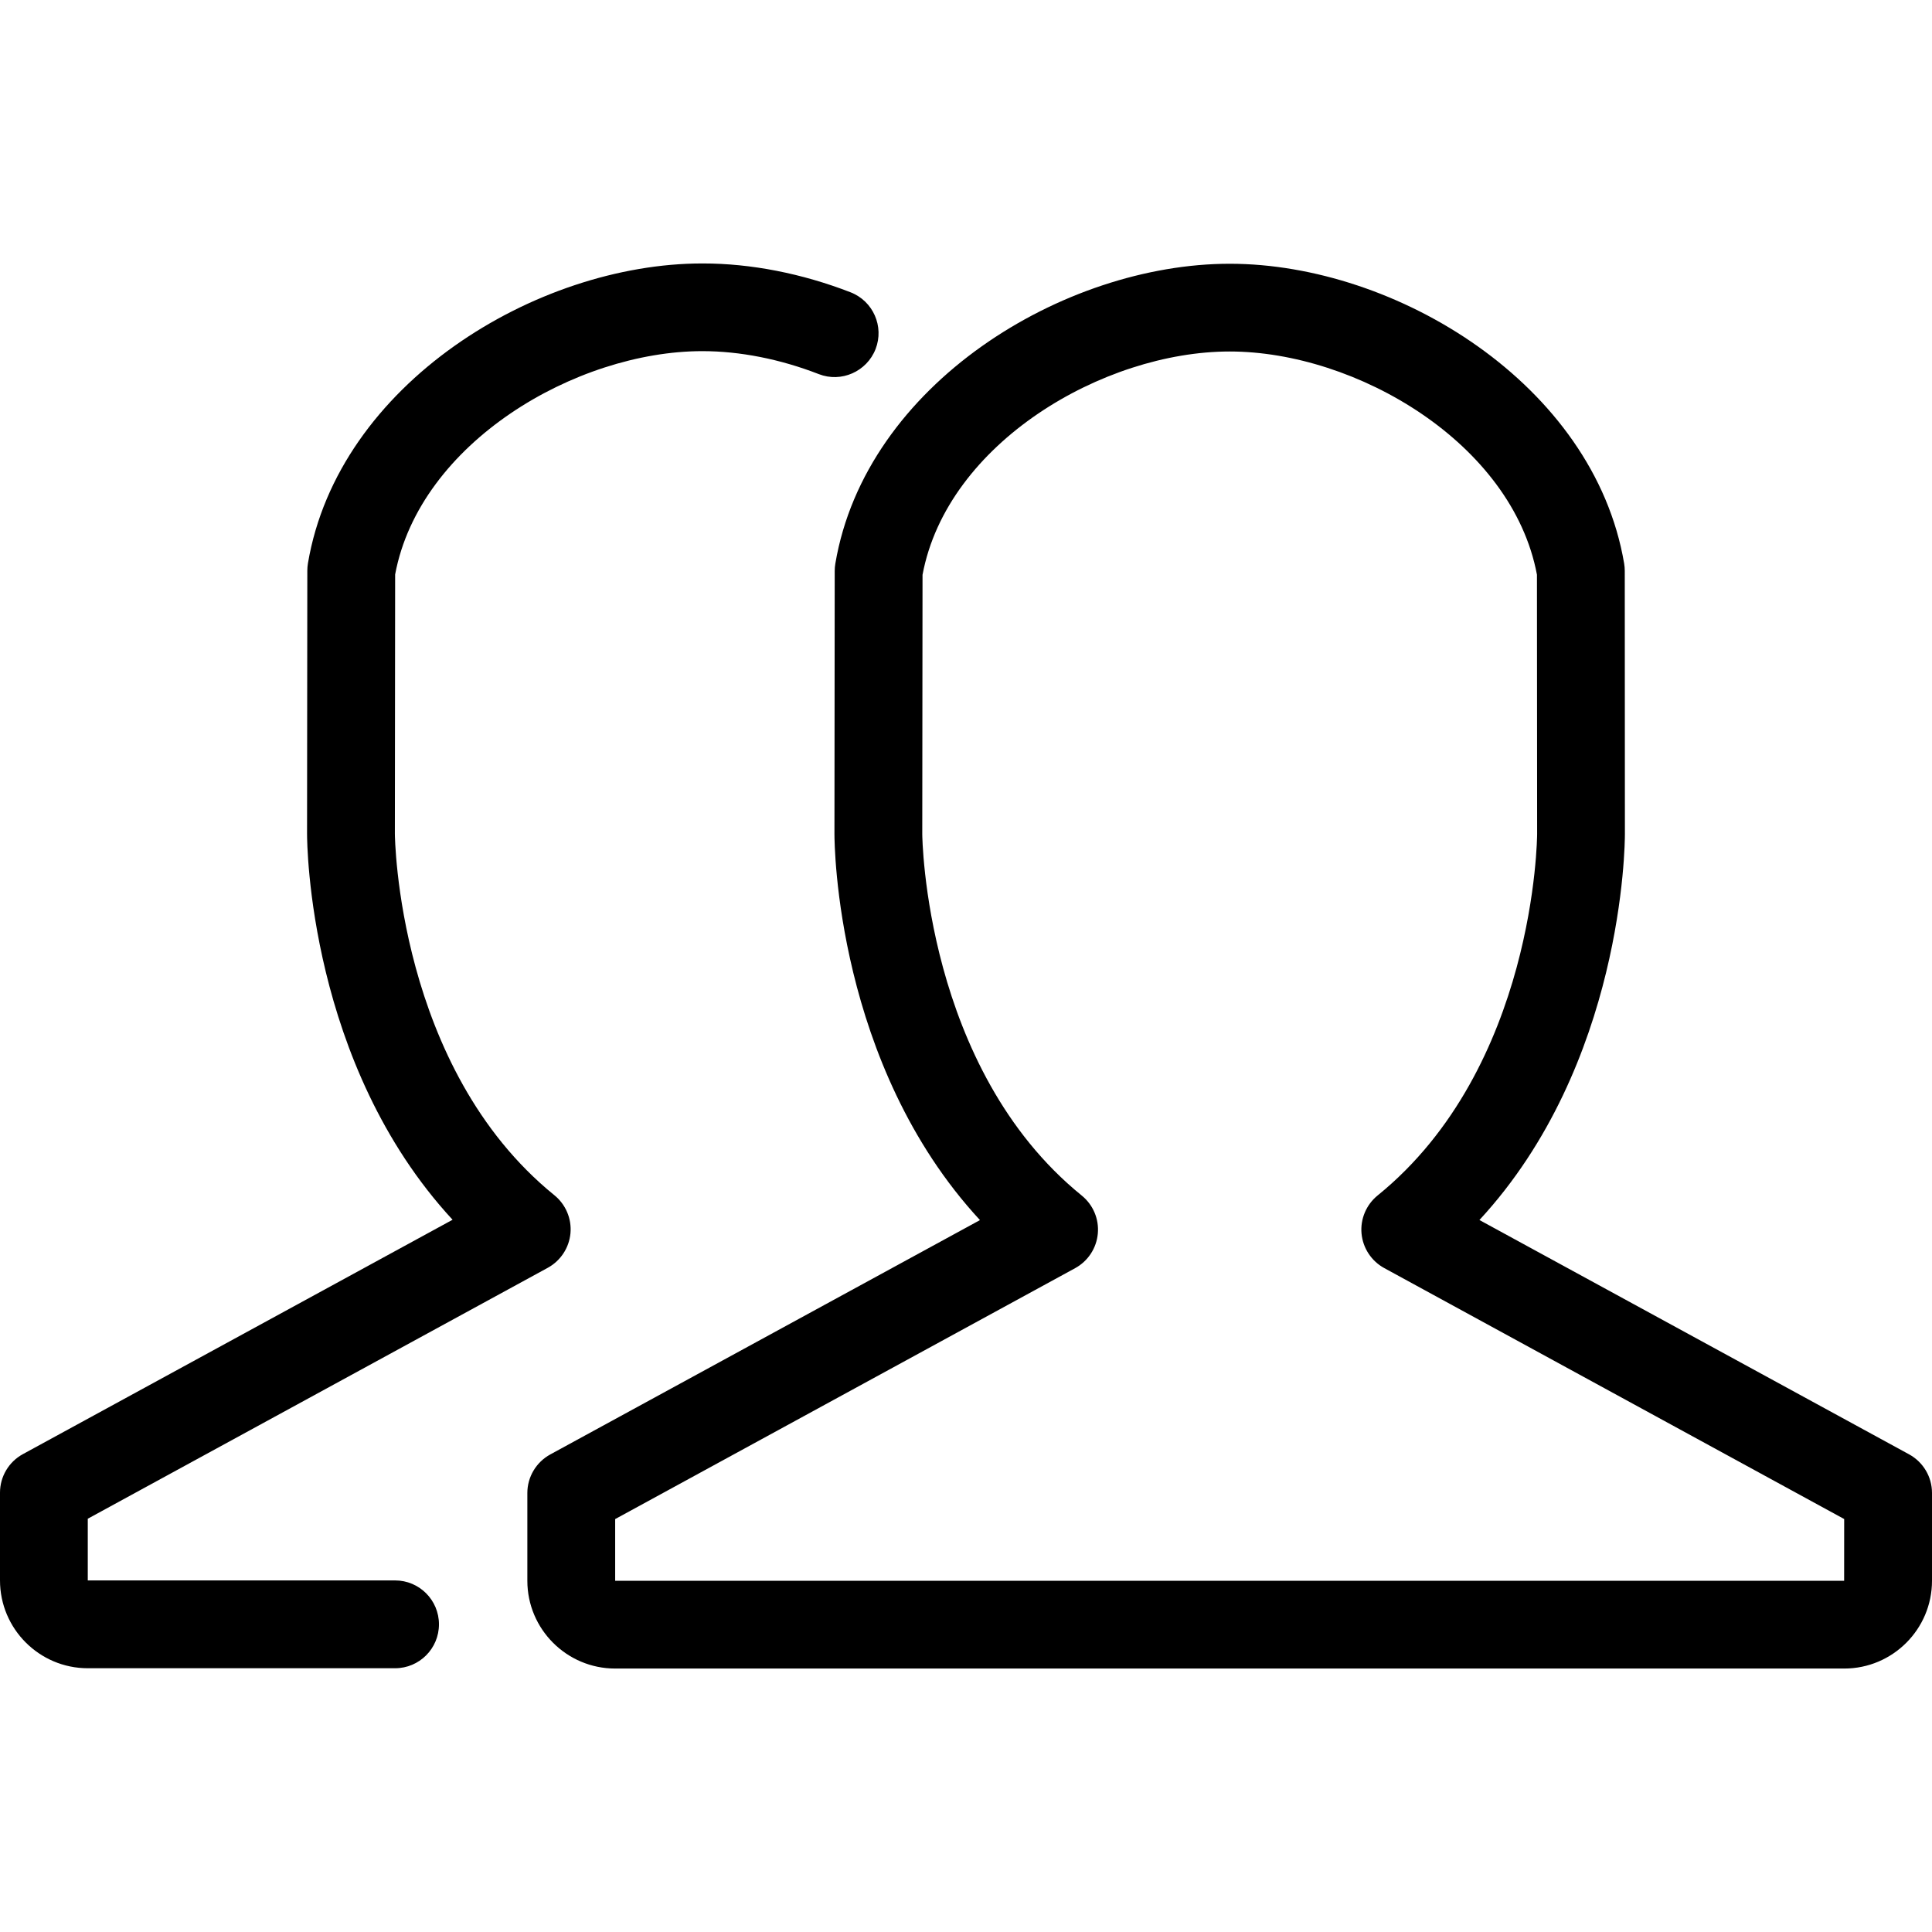 <?xml version="1.0" encoding="UTF-8"?><svg xmlns="http://www.w3.org/2000/svg" fill="#000000" width="800px" height="800px" viewBox="0 -6 44 44" preserveAspectRatio="xMidYMid"><path d="M42.001,32.000 L14.010,32.000 C12.908,32.000 12.010,31.104 12.010,30.001 L12.010,28.002 C12.010,27.636 12.211,27.300 12.532,27.124 L22.318,21.787 C19.040,18.242 19.004,13.227 19.004,12.995 L19.010,7.002 C19.010,6.946 19.015,6.891 19.024,6.837 C19.713,2.751 24.224,0.007 28.005,0.007 C28.006,0.007 28.008,0.007 28.009,0.007 C31.788,0.007 36.298,2.749 36.989,6.834 C36.998,6.889 37.003,6.945 37.003,7.000 L37.006,12.994 C37.006,13.225 36.970,18.240 33.693,21.785 L43.479,27.122 C43.800,27.298 44.000,27.634 44.000,28.000 L44.000,30.001 C44.000,31.104 43.103,32.000 42.001,32.000 ZM31.526,22.880 C31.233,22.720 31.039,22.425 31.008,22.093 C30.978,21.761 31.116,21.436 31.374,21.226 C34.971,18.310 35.007,13.048 35.007,12.995 L35.003,7.089 C34.441,4.089 30.883,2.005 28.005,2.005 C25.126,2.006 21.570,4.091 21.010,7.091 L21.004,12.997 C21.004,13.048 21.059,18.327 24.636,21.228 C24.895,21.438 25.033,21.763 25.002,22.095 C24.972,22.427 24.778,22.722 24.485,22.882 L14.010,28.596 L14.010,30.001 L41.999,30.001 L42.000,28.595 L31.526,22.880 ZM18.647,2.520 C17.764,2.177 16.848,1.997 15.995,1.997 C13.116,1.998 9.559,4.083 8.999,7.083 L8.993,12.989 C8.993,13.041 9.047,18.319 12.625,21.220 C12.884,21.430 13.022,21.755 12.992,22.087 C12.961,22.419 12.767,22.714 12.474,22.874 L1.999,28.588 L1.999,29.993 L8.998,29.993 C9.550,29.993 9.997,30.441 9.997,30.993 C9.997,31.545 9.550,31.993 8.998,31.993 L1.999,31.993 C0.897,31.993 -0.000,31.096 -0.000,29.993 L-0.000,27.994 C-0.000,27.629 0.200,27.292 0.521,27.117 L10.307,21.779 C7.030,18.234 6.993,13.219 6.993,12.988 L6.999,6.994 C6.999,6.939 7.004,6.883 7.013,6.829 C7.702,2.744 12.213,-0.000 15.995,-0.000 C15.999,-0.000 16.005,-0.000 16.010,-0.000 C17.101,-0.000 18.262,0.227 19.369,0.656 C19.885,0.856 20.140,1.435 19.941,1.949 C19.740,2.464 19.158,2.720 18.647,2.520 Z"/></svg>